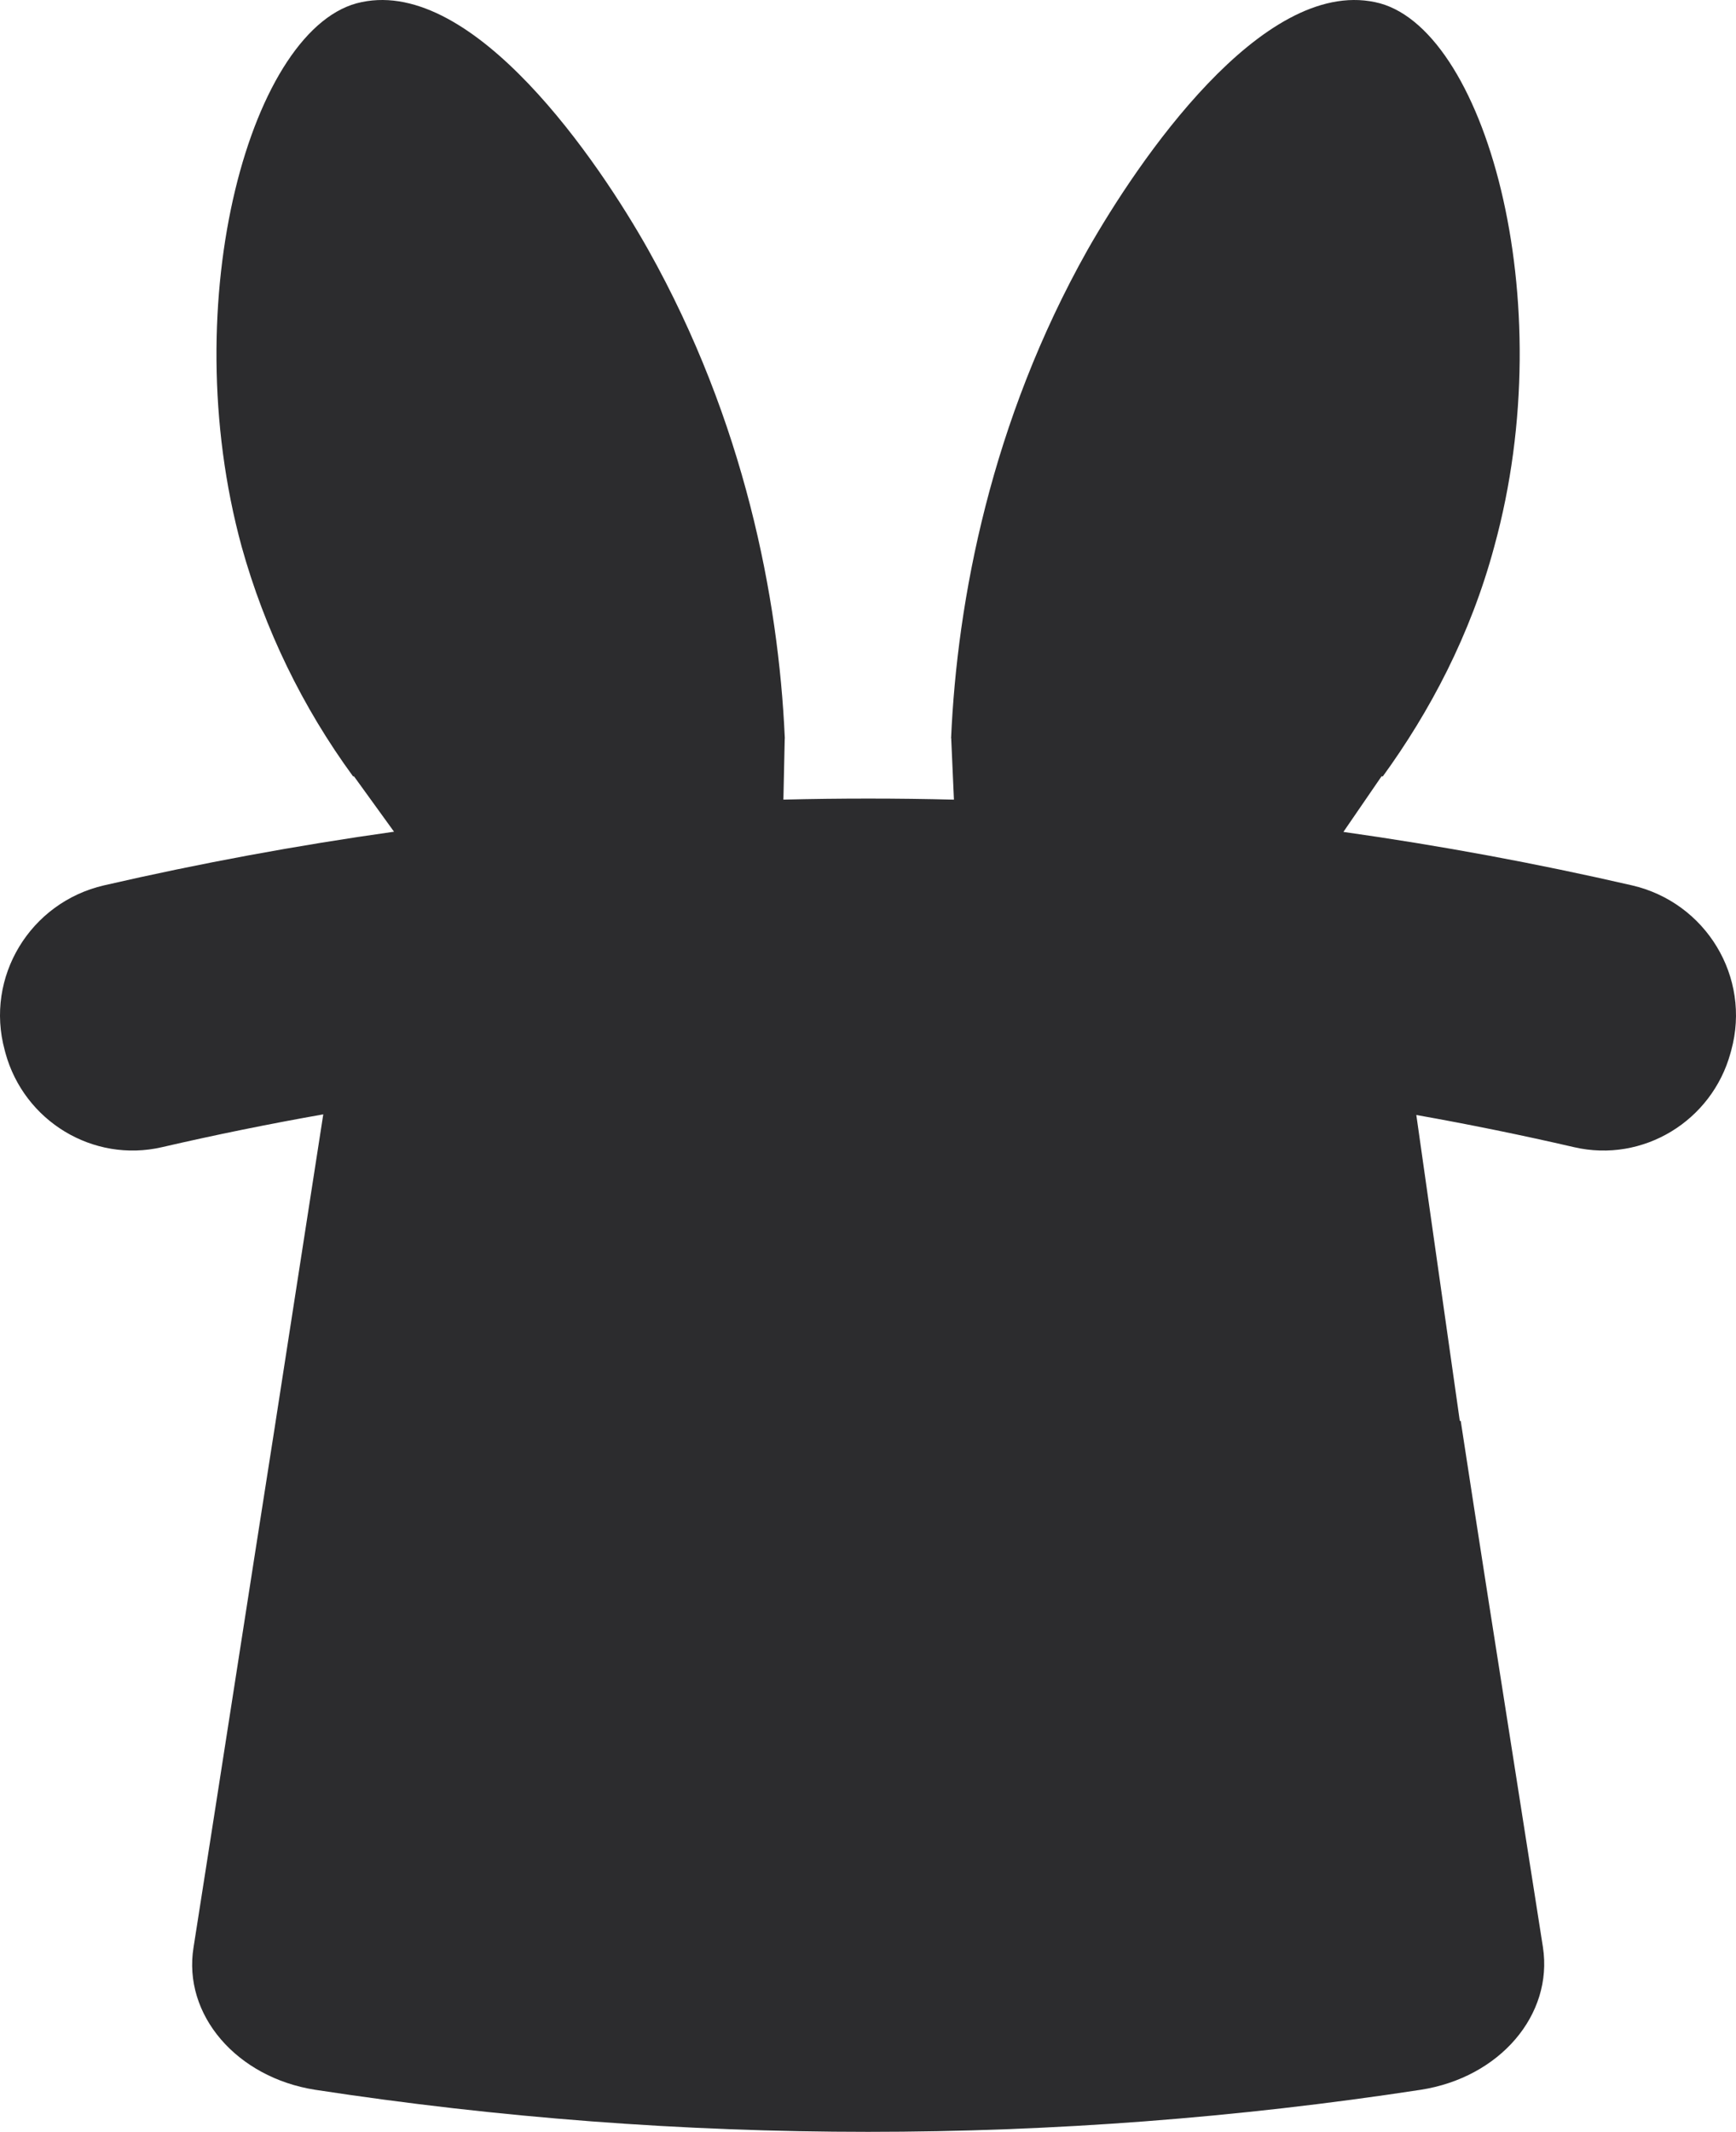 <svg width="426" height="523" viewBox="0 0 426 523" fill="none" xmlns="http://www.w3.org/2000/svg">
<path fill-rule="evenodd" clip-rule="evenodd" d="M159.115 61.339C146.86 39.523 116.384 -5.308 88.743 0.517C61.846 5.902 42.718 73.439 59.305 134.105C64.957 154.374 74.219 173.458 86.643 190.441C86.711 190.429 86.78 190.417 86.848 190.406L96.69 204.011C72.843 207.361 49.105 211.746 25.544 217.166C7.406 221.341 -3.755 239.668 1.163 257.627L1.327 258.264C5.91 274.989 22.823 285.292 39.728 281.395C52.873 278.36 66.077 275.675 79.328 273.341L67.463 349.803L67.466 349.803C64.109 371.136 60.789 392.471 57.468 413.807L57.468 413.809C54.157 435.086 50.846 456.364 47.498 477.642C44.802 494.228 58.103 509.613 77.386 512.611C167.264 526.358 258.711 526.358 348.589 512.611C368.019 509.613 381.165 494.22 378.624 477.633C376.376 463.245 374.111 448.856 371.846 434.468C367.337 405.823 362.829 377.18 358.451 348.54L358.216 348.496L347.554 273.495C360.511 275.794 373.424 278.427 386.28 281.395C403.176 285.3 420.089 274.981 424.665 258.256L424.836 257.627C429.755 239.668 418.602 221.35 400.455 217.166C377.01 211.772 353.389 207.404 329.661 204.06L339.036 190.399C339.132 190.416 339.228 190.432 339.324 190.449C350.836 174.598 360.845 155.773 366.67 134.105C383.404 73.439 364.138 5.902 337.387 0.517C309.591 -5.308 279.254 39.523 266.851 61.339C243.239 103.327 234.88 146.965 233.385 181.175L233.517 181.179L233.426 181.286L234.087 196.147C220.14 195.795 206.186 195.793 192.24 196.139L192.565 181.176L192.59 181.175C192.584 181.05 192.579 180.924 192.573 180.798L192.574 180.776L192.572 180.772C191.029 146.616 182.635 103.308 159.115 61.339Z" fill="#2C2C2E"/>
</svg>
